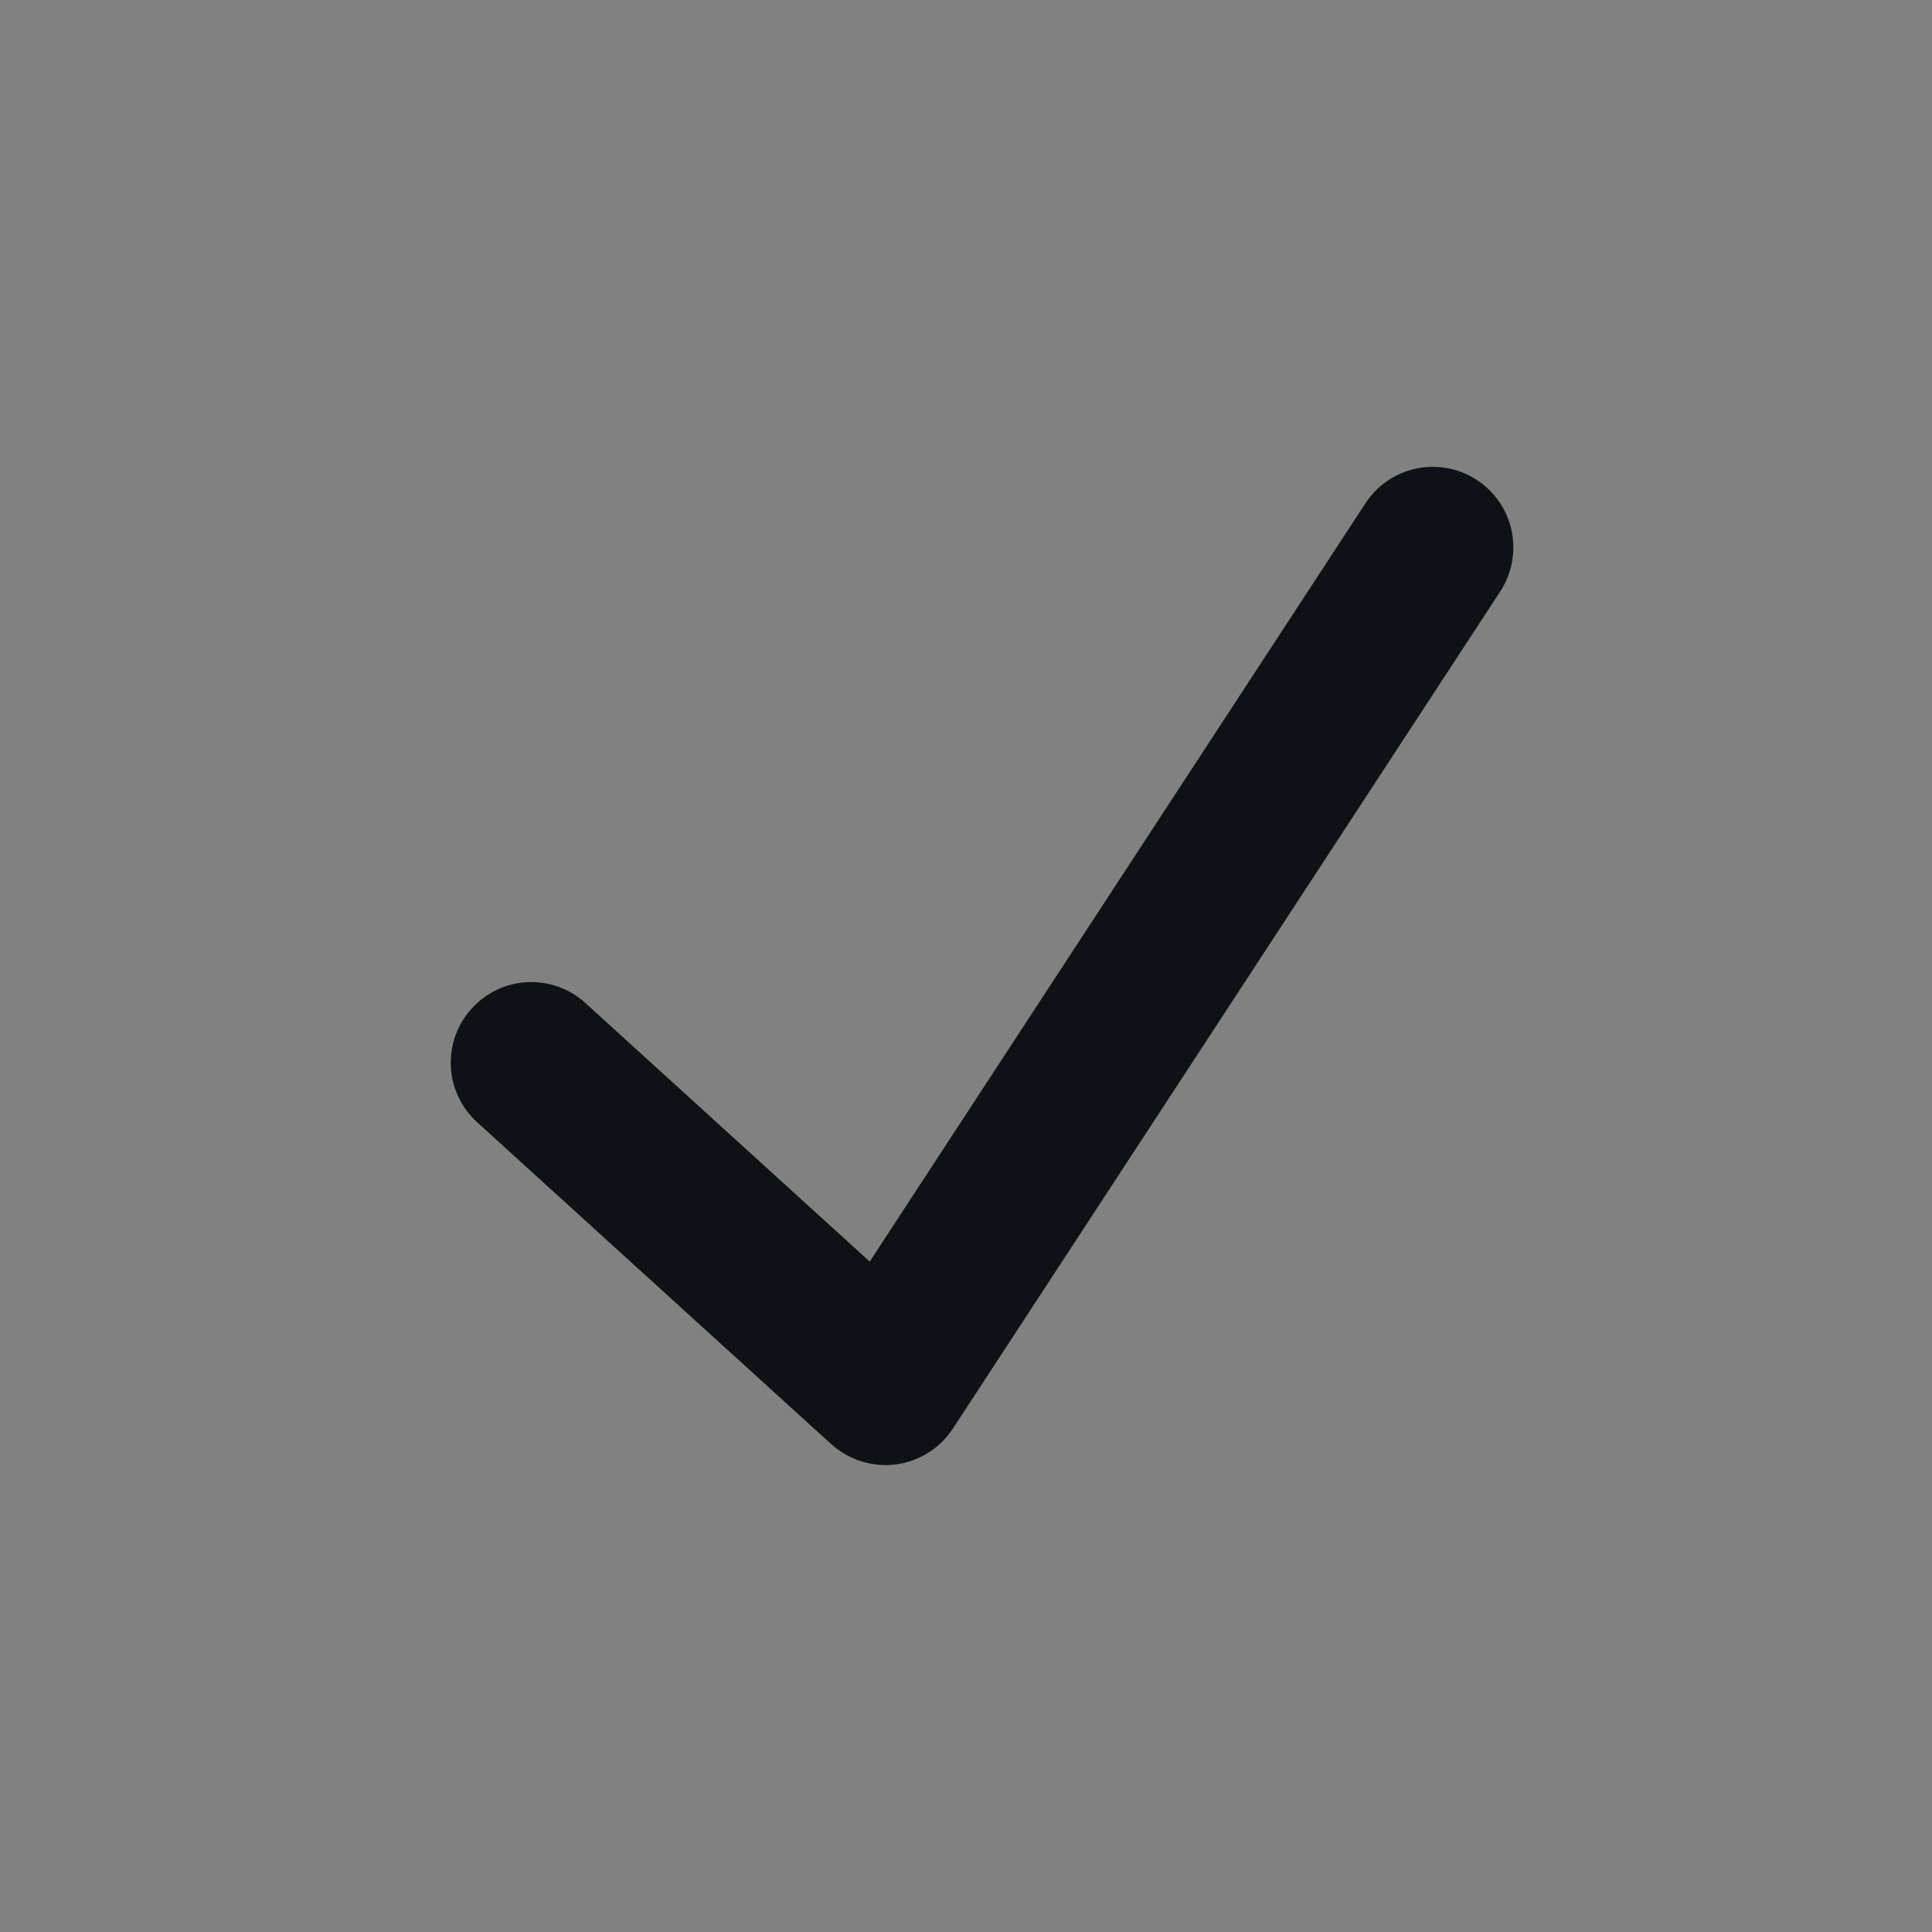 <svg width="12" height="12" viewBox="0 0 12 12" fill="none" xmlns="http://www.w3.org/2000/svg">
<rect x="0" y="0" width="12" height="12" fill="#808080" stroke="none"/>
<g id="Abstract / check">
<rect width="12" height="12" fill="white" fill-opacity="0.01"/>
<path id="Vector" fill-rule="evenodd" clip-rule="evenodd" d="M9.173 2.981C9.405 3.133 9.469 3.442 9.318 3.674L5.918 8.874C5.838 8.996 5.708 9.077 5.563 9.096C5.418 9.114 5.272 9.068 5.163 8.97L2.963 6.97C2.759 6.784 2.744 6.468 2.93 6.264C3.116 6.059 3.432 6.044 3.636 6.23L5.402 7.836L8.481 3.126C8.632 2.895 8.942 2.83 9.173 2.981Z" fill="#000509" fill-opacity="0.891"/>
</g>
</svg>
